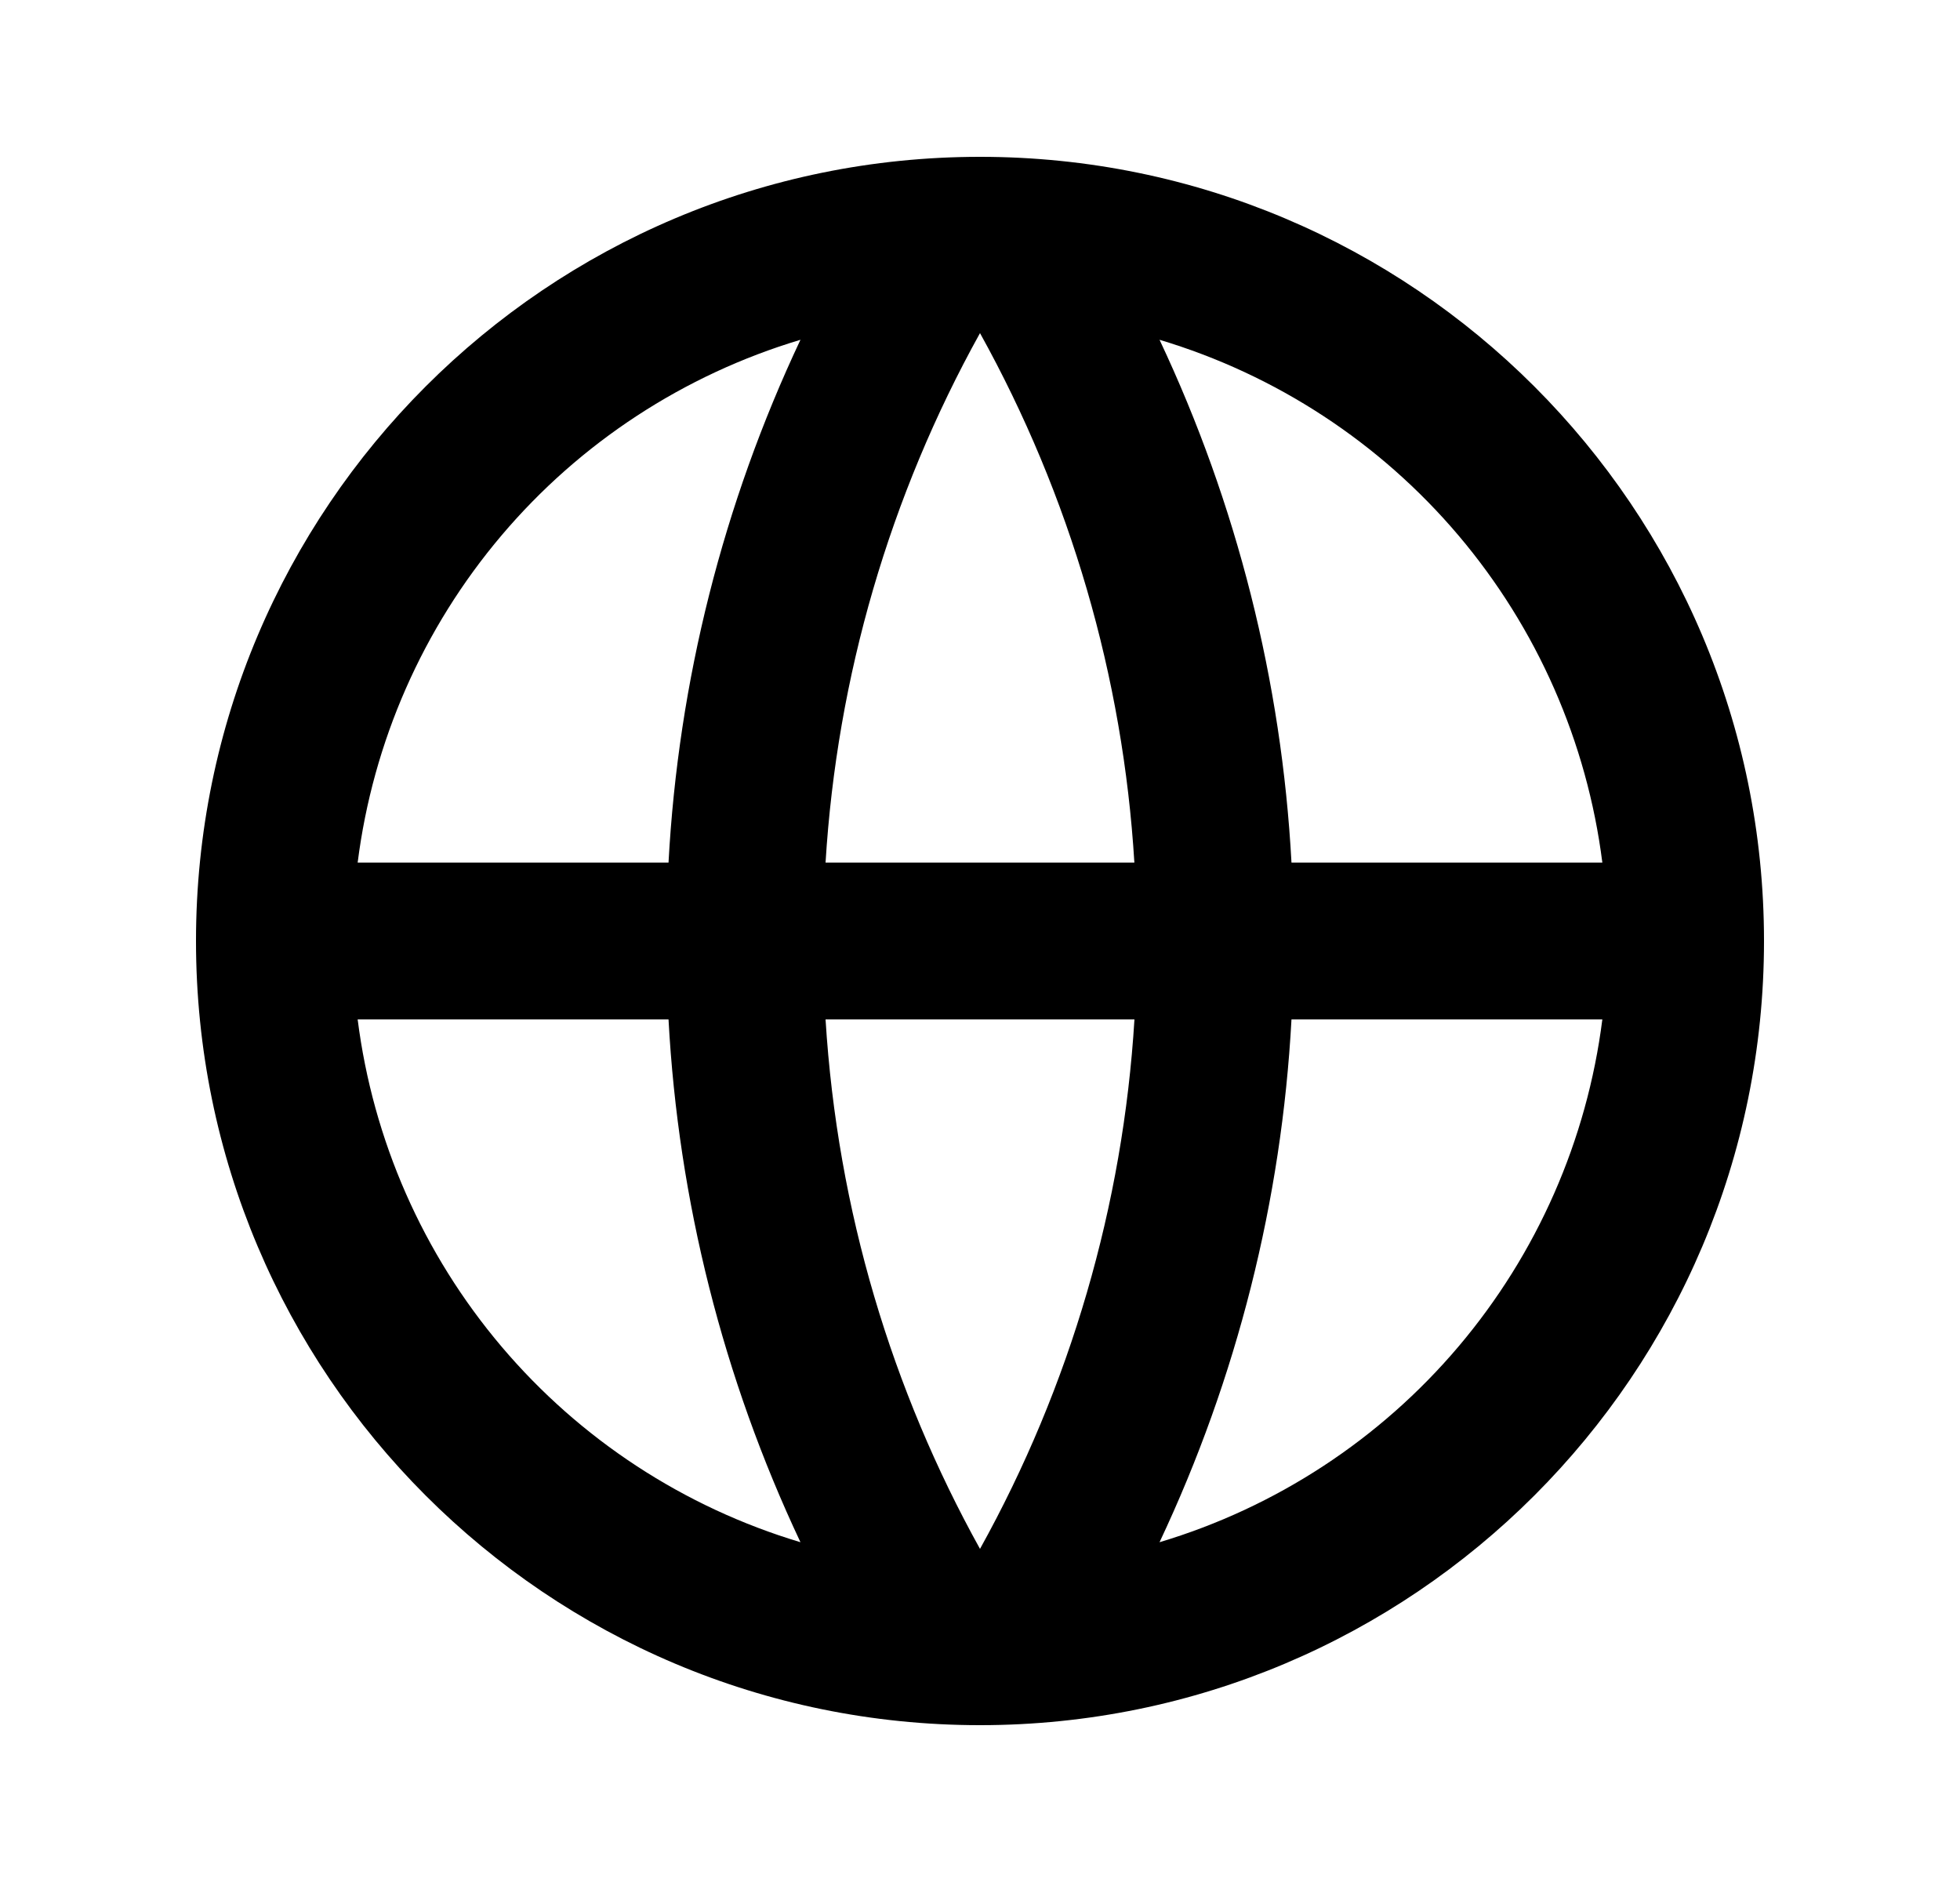 <svg width="25" height="24" viewBox="0 0 25 24" fill="none" xmlns="http://www.w3.org/2000/svg">
<g clip-path="url(#clip0_1438_363603)">
    <path d="M12.5 22C6.977 22 2.5 17.523 2.5 12C2.5 6.477 6.977 2 12.5 2C18.023 2 22.5 6.477 22.5 12C22.5 17.523 18.023 22 12.5 22ZM10.21 19.667C9.223 17.574 8.652 15.31 8.527 13H4.562C4.757 14.539 5.394 15.988 6.397 17.172C7.399 18.355 8.724 19.222 10.21 19.667ZM10.53 13C10.681 15.439 11.378 17.73 12.5 19.752C13.652 17.677 14.325 15.37 14.47 13H10.53ZM20.438 13H16.473C16.348 15.31 15.777 17.574 14.79 19.667C16.276 19.222 17.601 18.355 18.603 17.172C19.606 15.988 20.243 14.539 20.438 13ZM4.562 11H8.527C8.652 8.69 9.223 6.426 10.21 4.333C8.724 4.778 7.399 5.645 6.397 6.828C5.394 8.012 4.757 9.461 4.562 11ZM10.531 11H14.469C14.325 8.631 13.652 6.324 12.5 4.248C11.348 6.323 10.675 8.631 10.53 11H10.531ZM14.79 4.333C15.777 6.426 16.348 8.69 16.473 11H20.438C20.243 9.461 19.606 8.012 18.603 6.828C17.601 5.645 16.276 4.778 14.79 4.333Z" fill="black"/>
</g>
<defs>
    <clipPath id="clip0_1438_363603">
    <rect width="24" height="24" fill="white" transform="translate(0.5)"/>
    </clipPath>
</defs>
</svg>